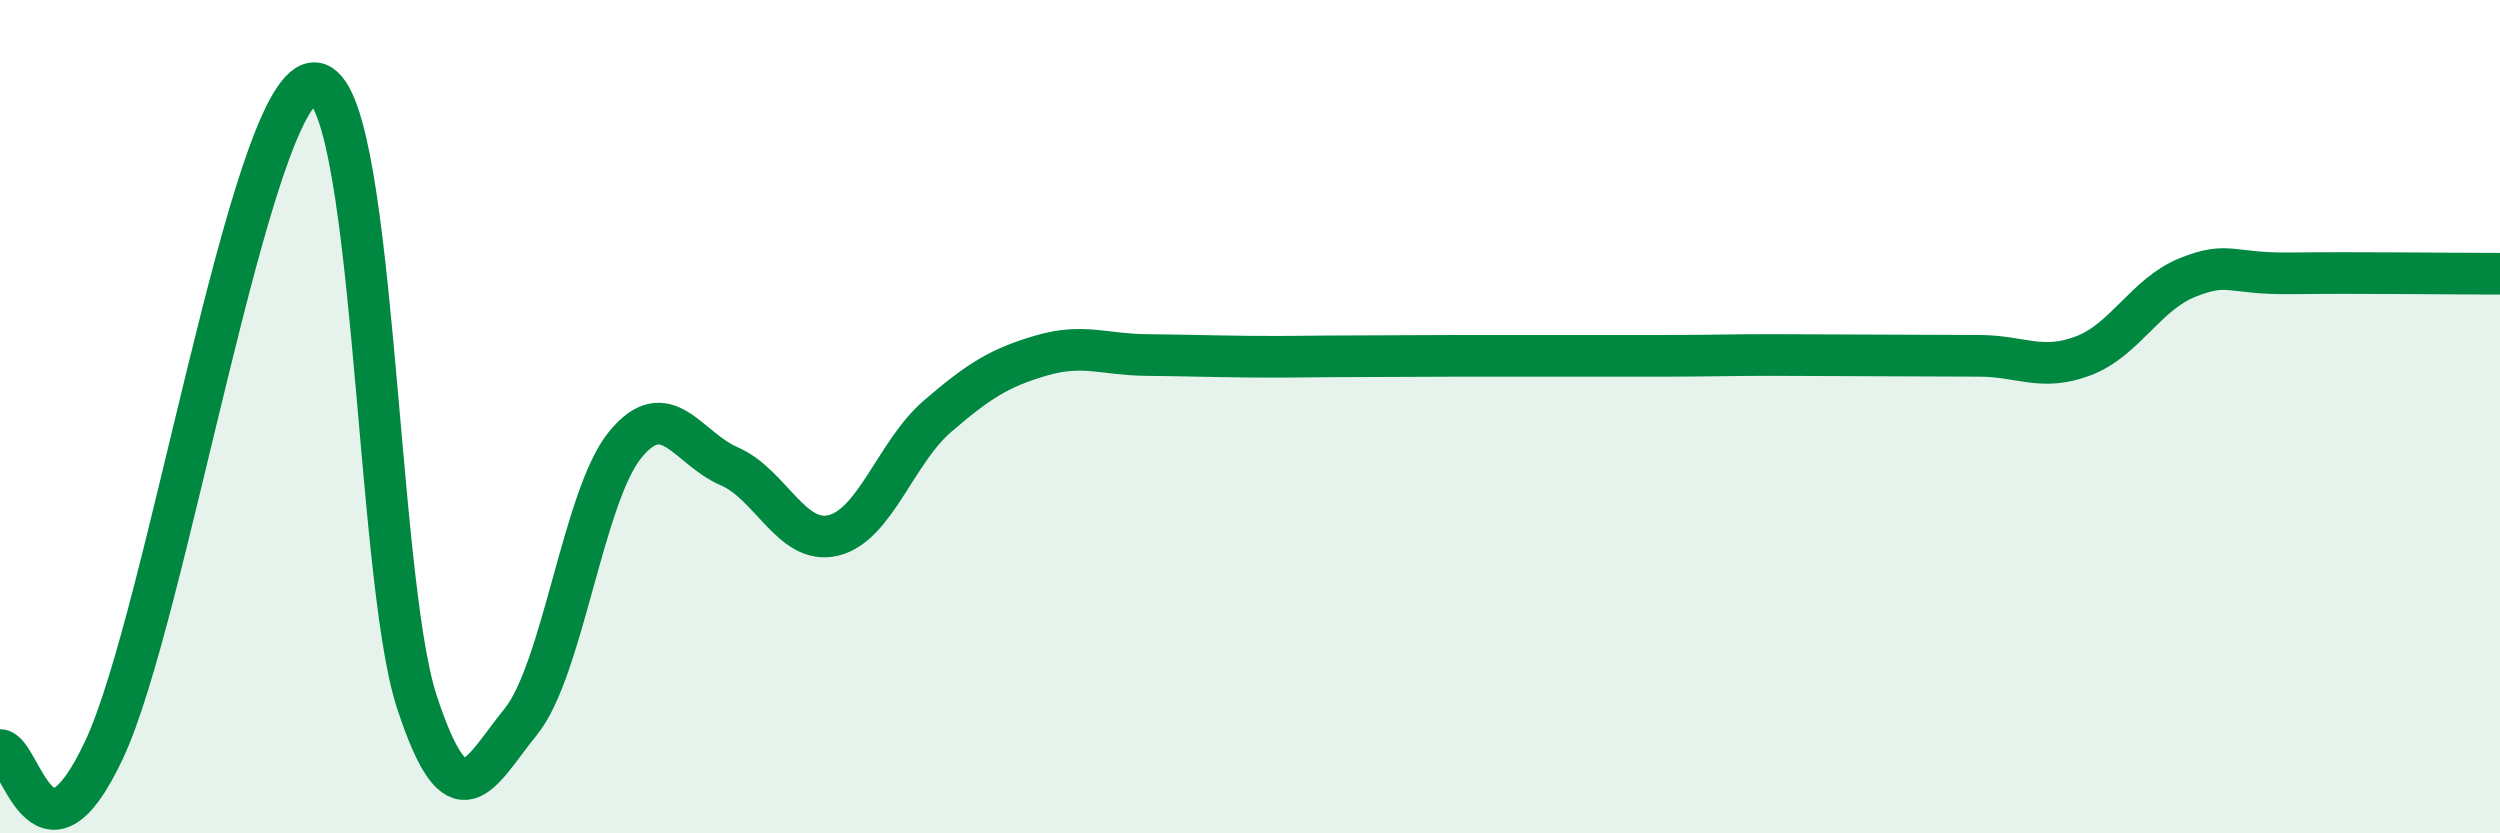 
    <svg width="60" height="20" viewBox="0 0 60 20" xmlns="http://www.w3.org/2000/svg">
      <path
        d="M 0,18 C 0.5,18 1,21.19 2.5,17.99 C 4,14.79 6,2.23 7.5,2 C 9,1.77 9,13.77 10,16.83 C 11,19.89 11.5,18.55 12.5,17.32 C 13.5,16.09 14,11.91 15,10.68 C 16,9.45 16.5,10.76 17.5,11.19 C 18.5,11.62 19,13.09 20,12.85 C 21,12.61 21.5,10.85 22.5,9.99 C 23.5,9.13 24,8.82 25,8.53 C 26,8.24 26.5,8.51 27.5,8.52 C 28.5,8.53 29,8.55 30,8.56 C 31,8.57 31.5,8.55 32.5,8.55 C 33.5,8.55 34,8.54 35,8.54 C 36,8.54 36.5,8.54 37.5,8.54 C 38.5,8.54 39,8.54 40,8.54 C 41,8.54 41.5,8.52 42.5,8.52 C 43.5,8.52 44,8.53 45,8.53 C 46,8.53 46.5,8.54 47.5,8.54 C 48.5,8.54 49,8.92 50,8.54 C 51,8.16 51.5,7.06 52.5,6.66 C 53.5,6.26 53.5,6.58 55,6.56 C 56.5,6.54 59,6.57 60,6.57L60 20L0 20Z"
        fill="#008740"
        opacity="0.1"
        stroke-linecap="round"
        stroke-linejoin="round"
      />
      <path
        d="M 0,18 C 0.5,18 1,21.19 2.5,17.99 C 4,14.79 6,2.23 7.5,2 C 9,1.77 9,13.77 10,16.83 C 11,19.89 11.5,18.55 12.5,17.32 C 13.5,16.09 14,11.91 15,10.68 C 16,9.45 16.5,10.76 17.5,11.19 C 18.5,11.62 19,13.09 20,12.85 C 21,12.61 21.5,10.85 22.5,9.99 C 23.5,9.13 24,8.82 25,8.53 C 26,8.24 26.5,8.51 27.5,8.52 C 28.5,8.53 29,8.55 30,8.56 C 31,8.57 31.5,8.55 32.5,8.55 C 33.5,8.55 34,8.54 35,8.54 C 36,8.54 36.5,8.54 37.5,8.54 C 38.5,8.54 39,8.54 40,8.54 C 41,8.54 41.5,8.52 42.5,8.52 C 43.5,8.52 44,8.53 45,8.53 C 46,8.53 46.5,8.54 47.5,8.54 C 48.5,8.54 49,8.92 50,8.54 C 51,8.16 51.5,7.06 52.5,6.66 C 53.5,6.26 53.5,6.58 55,6.56 C 56.5,6.54 59,6.57 60,6.57"
        stroke="#008740"
        stroke-width="1"
        fill="none"
        stroke-linecap="round"
        stroke-linejoin="round"
      />
    </svg>
  